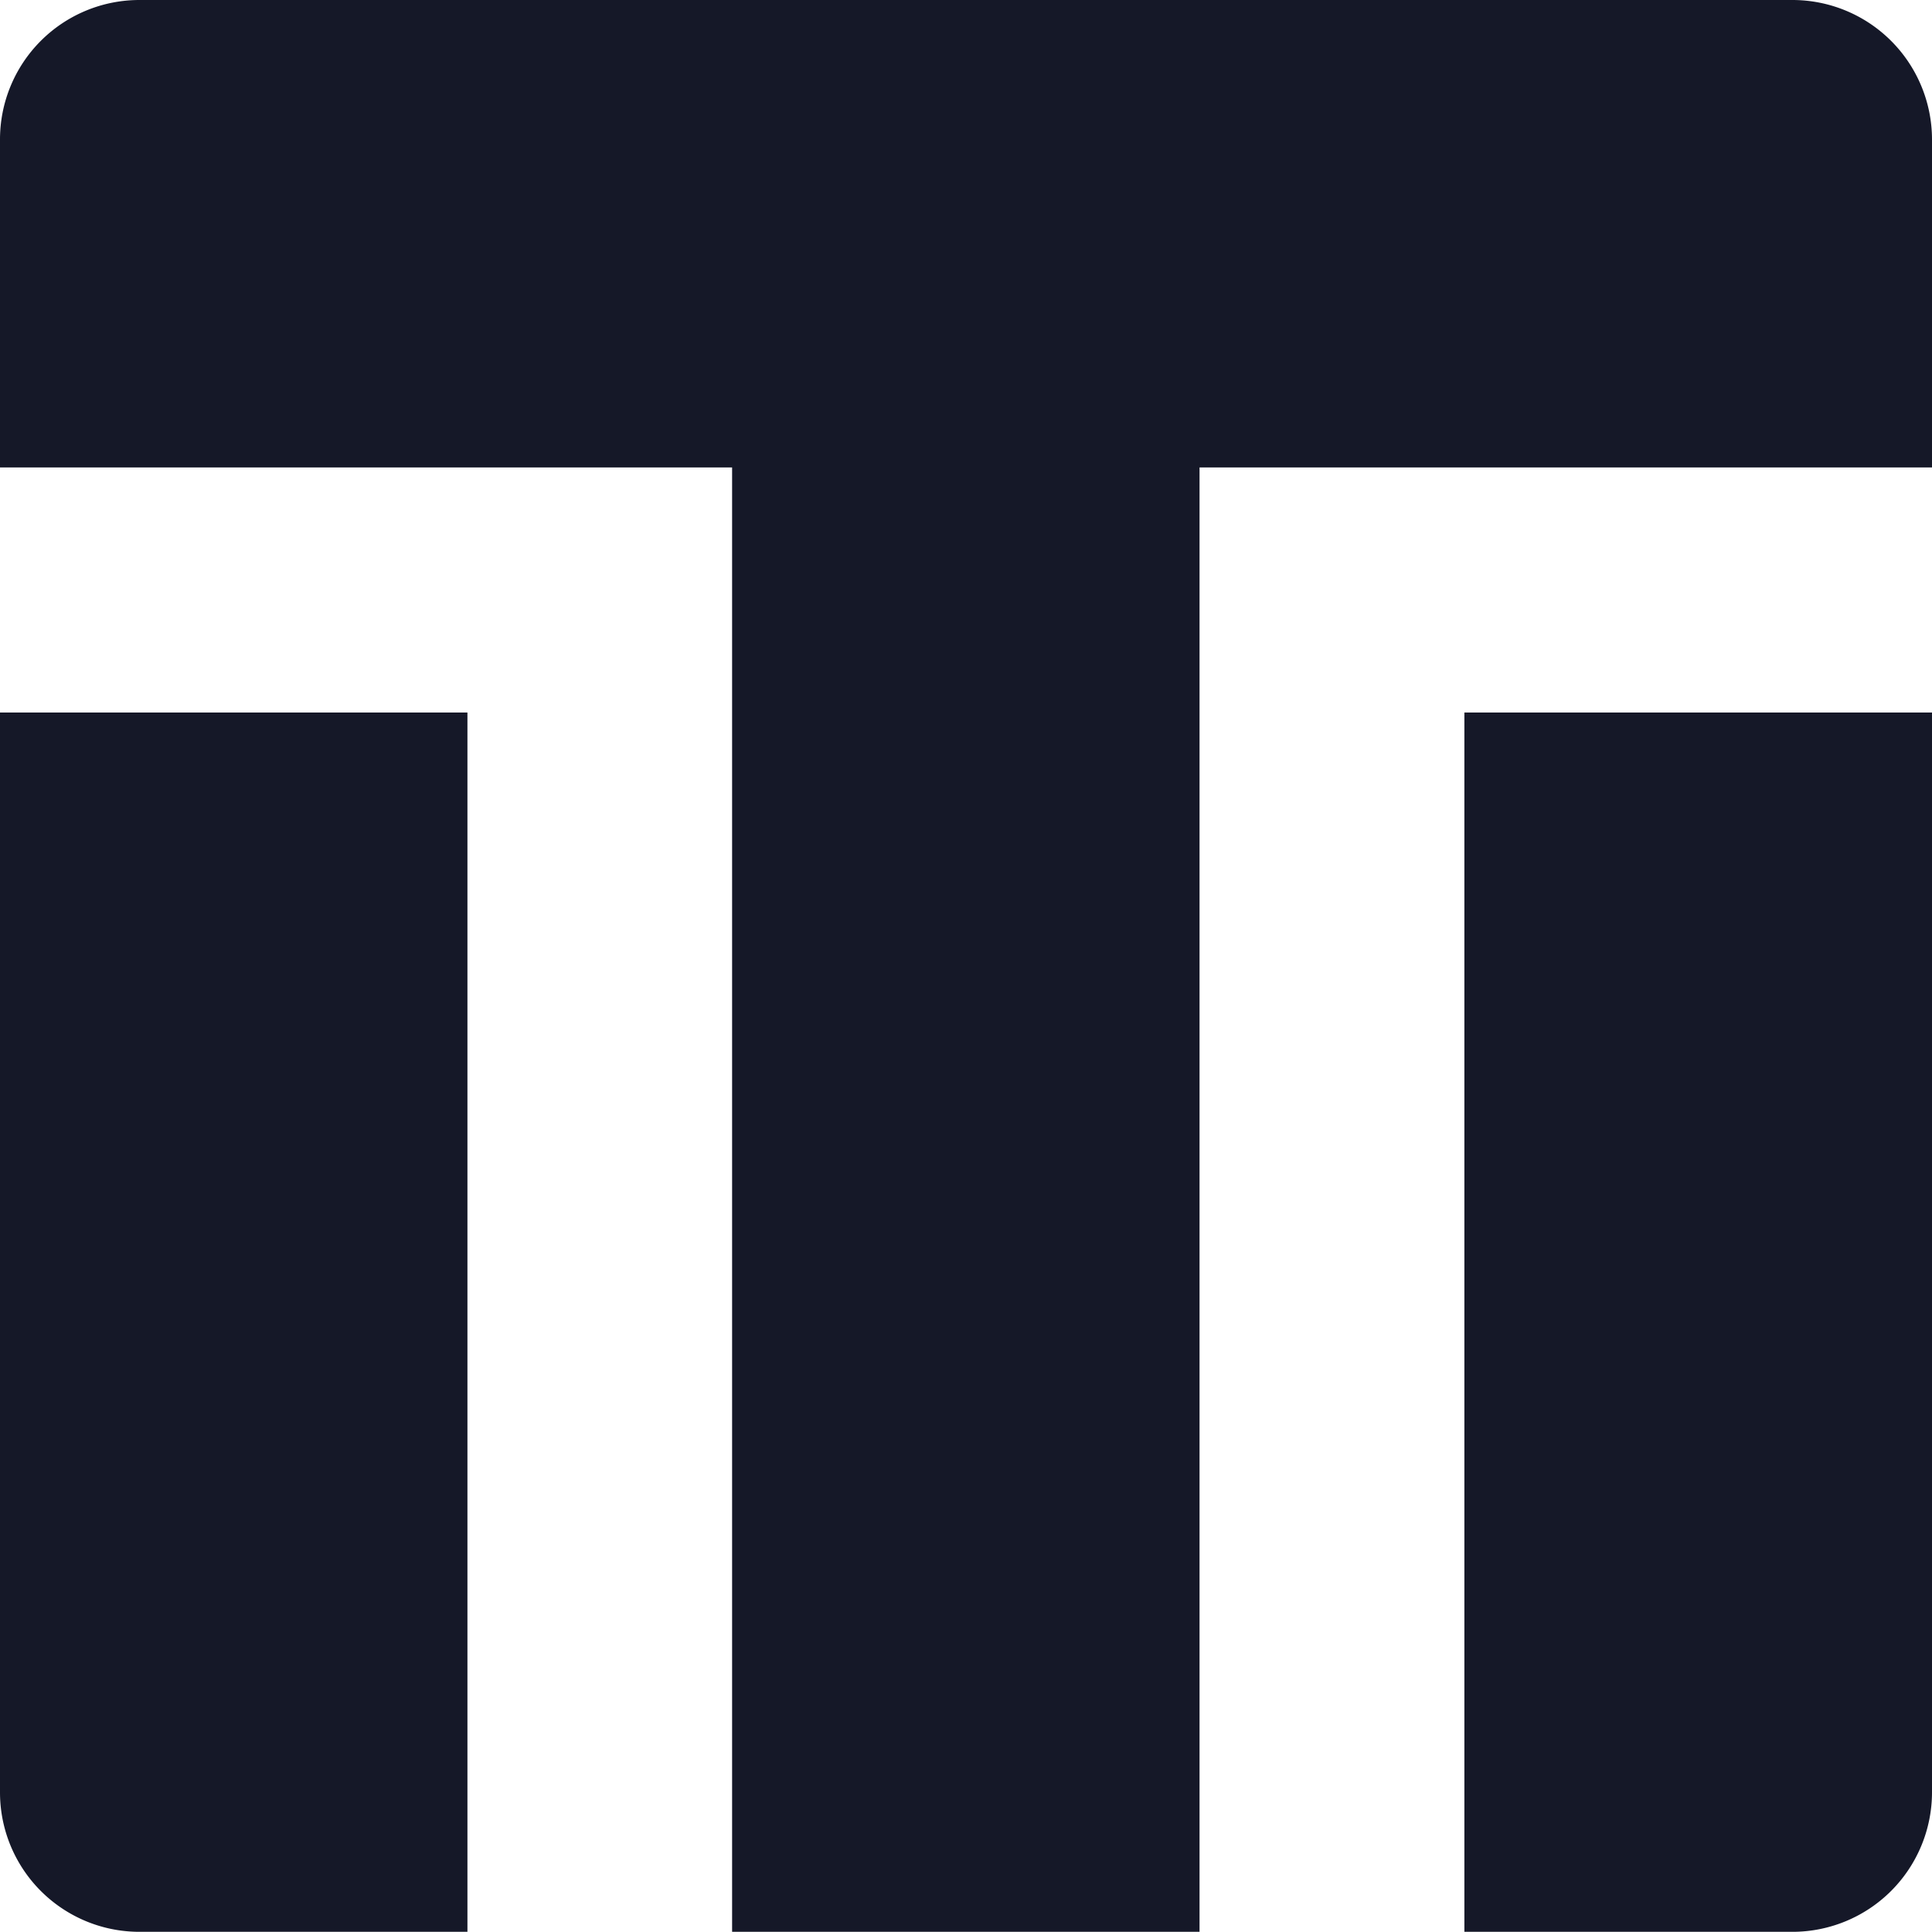 <?xml version="1.0" encoding="UTF-8"?> <svg xmlns="http://www.w3.org/2000/svg" viewBox="0 0 106.43 106.42"> <defs> <style>.cls-1{fill:#151828;}</style> </defs> <g id="Слой_3" data-name="Слой 3"> <path class="cls-1" d="M0,39.25H25.75v67.17H7.68A7.68,7.68,0,0,1,0,98.74ZM98.74,0H7.68A7.68,7.68,0,0,0,0,7.68V25.75H40.33v80.67H66.08V25.75h40.35V7.68A7.69,7.69,0,0,0,98.74,0ZM80.67,106.42H98.74a7.69,7.69,0,0,0,7.69-7.68V39.25H80.67Z"></path> </g> </svg> 